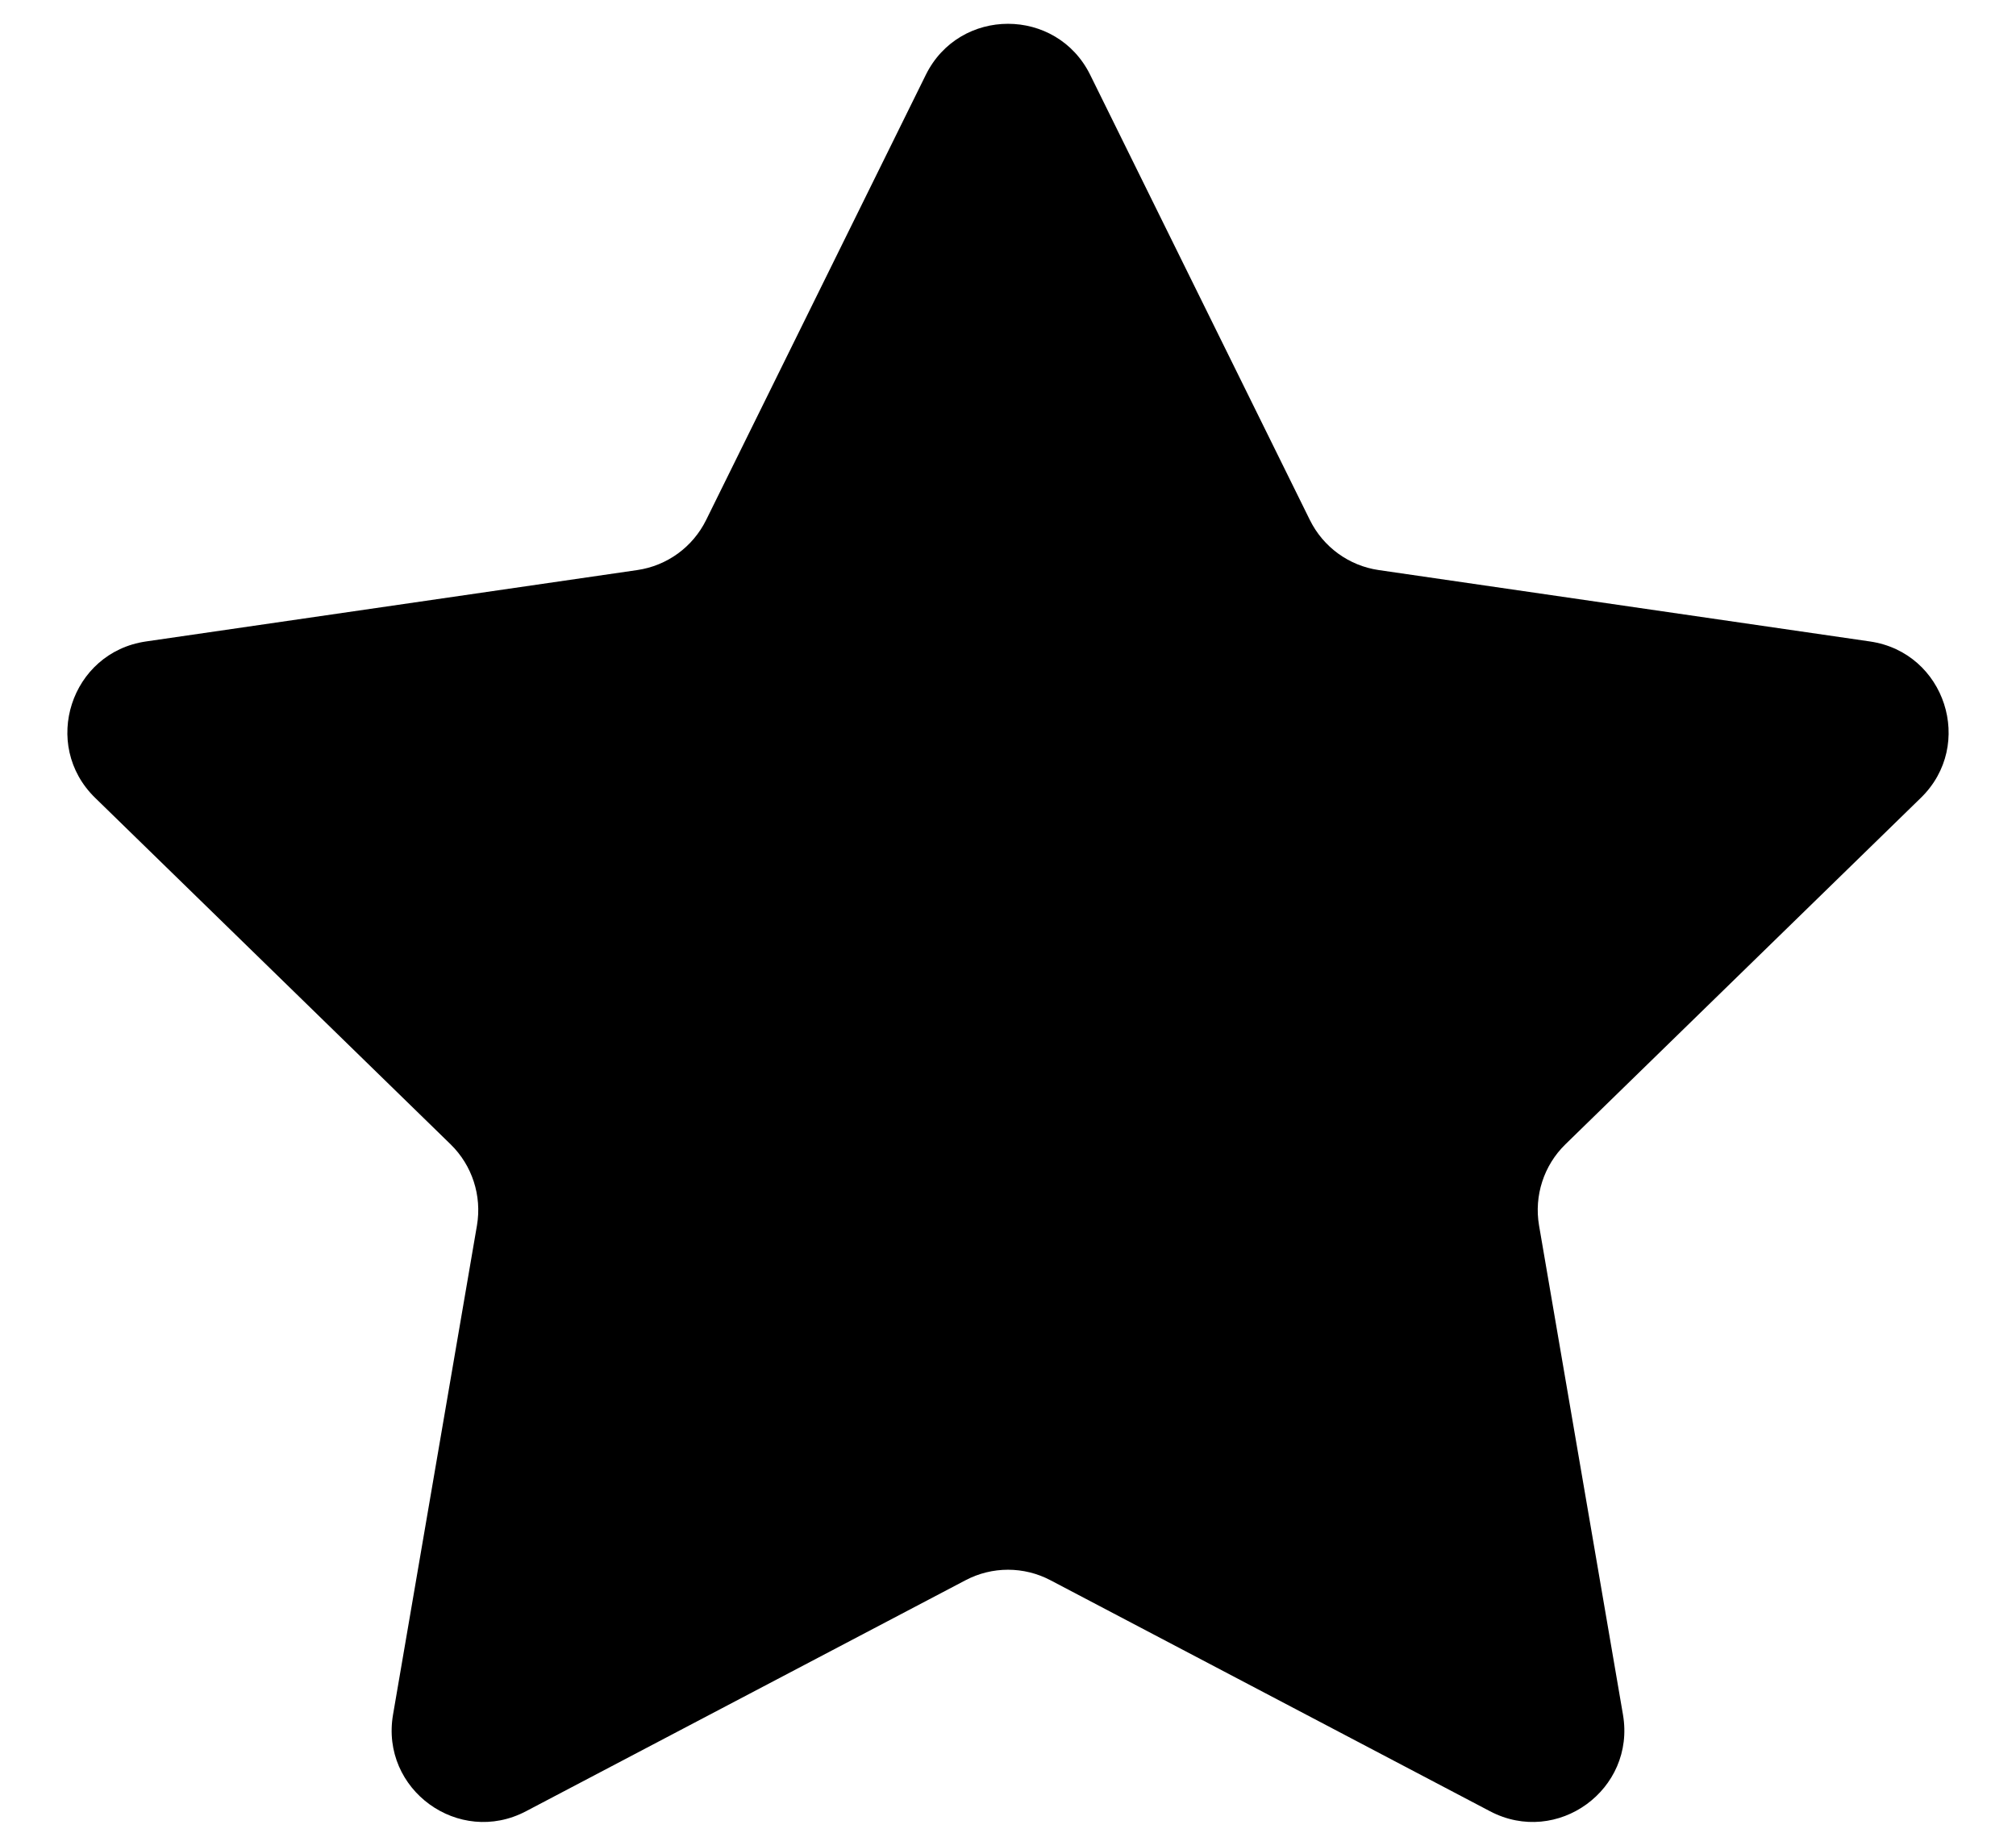<svg width="22" height="20" viewBox="0 0 22 20" fill="none" xmlns="http://www.w3.org/2000/svg">
<path id="Star 5" d="M10.103 0.817C10.47 0.074 11.53 0.074 11.897 0.817L14.294 5.674C14.44 5.97 14.721 6.174 15.047 6.221L20.407 7C21.228 7.12 21.555 8.128 20.962 8.706L17.083 12.487C16.847 12.717 16.74 13.048 16.795 13.372L17.711 18.711C17.851 19.528 16.994 20.151 16.26 19.765L11.465 17.245C11.174 17.091 10.826 17.091 10.535 17.245L5.74 19.765C5.006 20.151 4.149 19.528 4.289 18.711L5.205 13.372C5.26 13.048 5.153 12.717 4.917 12.487L1.038 8.706C0.445 8.128 0.772 7.12 1.592 7L6.953 6.221C7.279 6.174 7.56 5.97 7.706 5.674L10.103 0.817Z" fill="black"/>
</svg>
